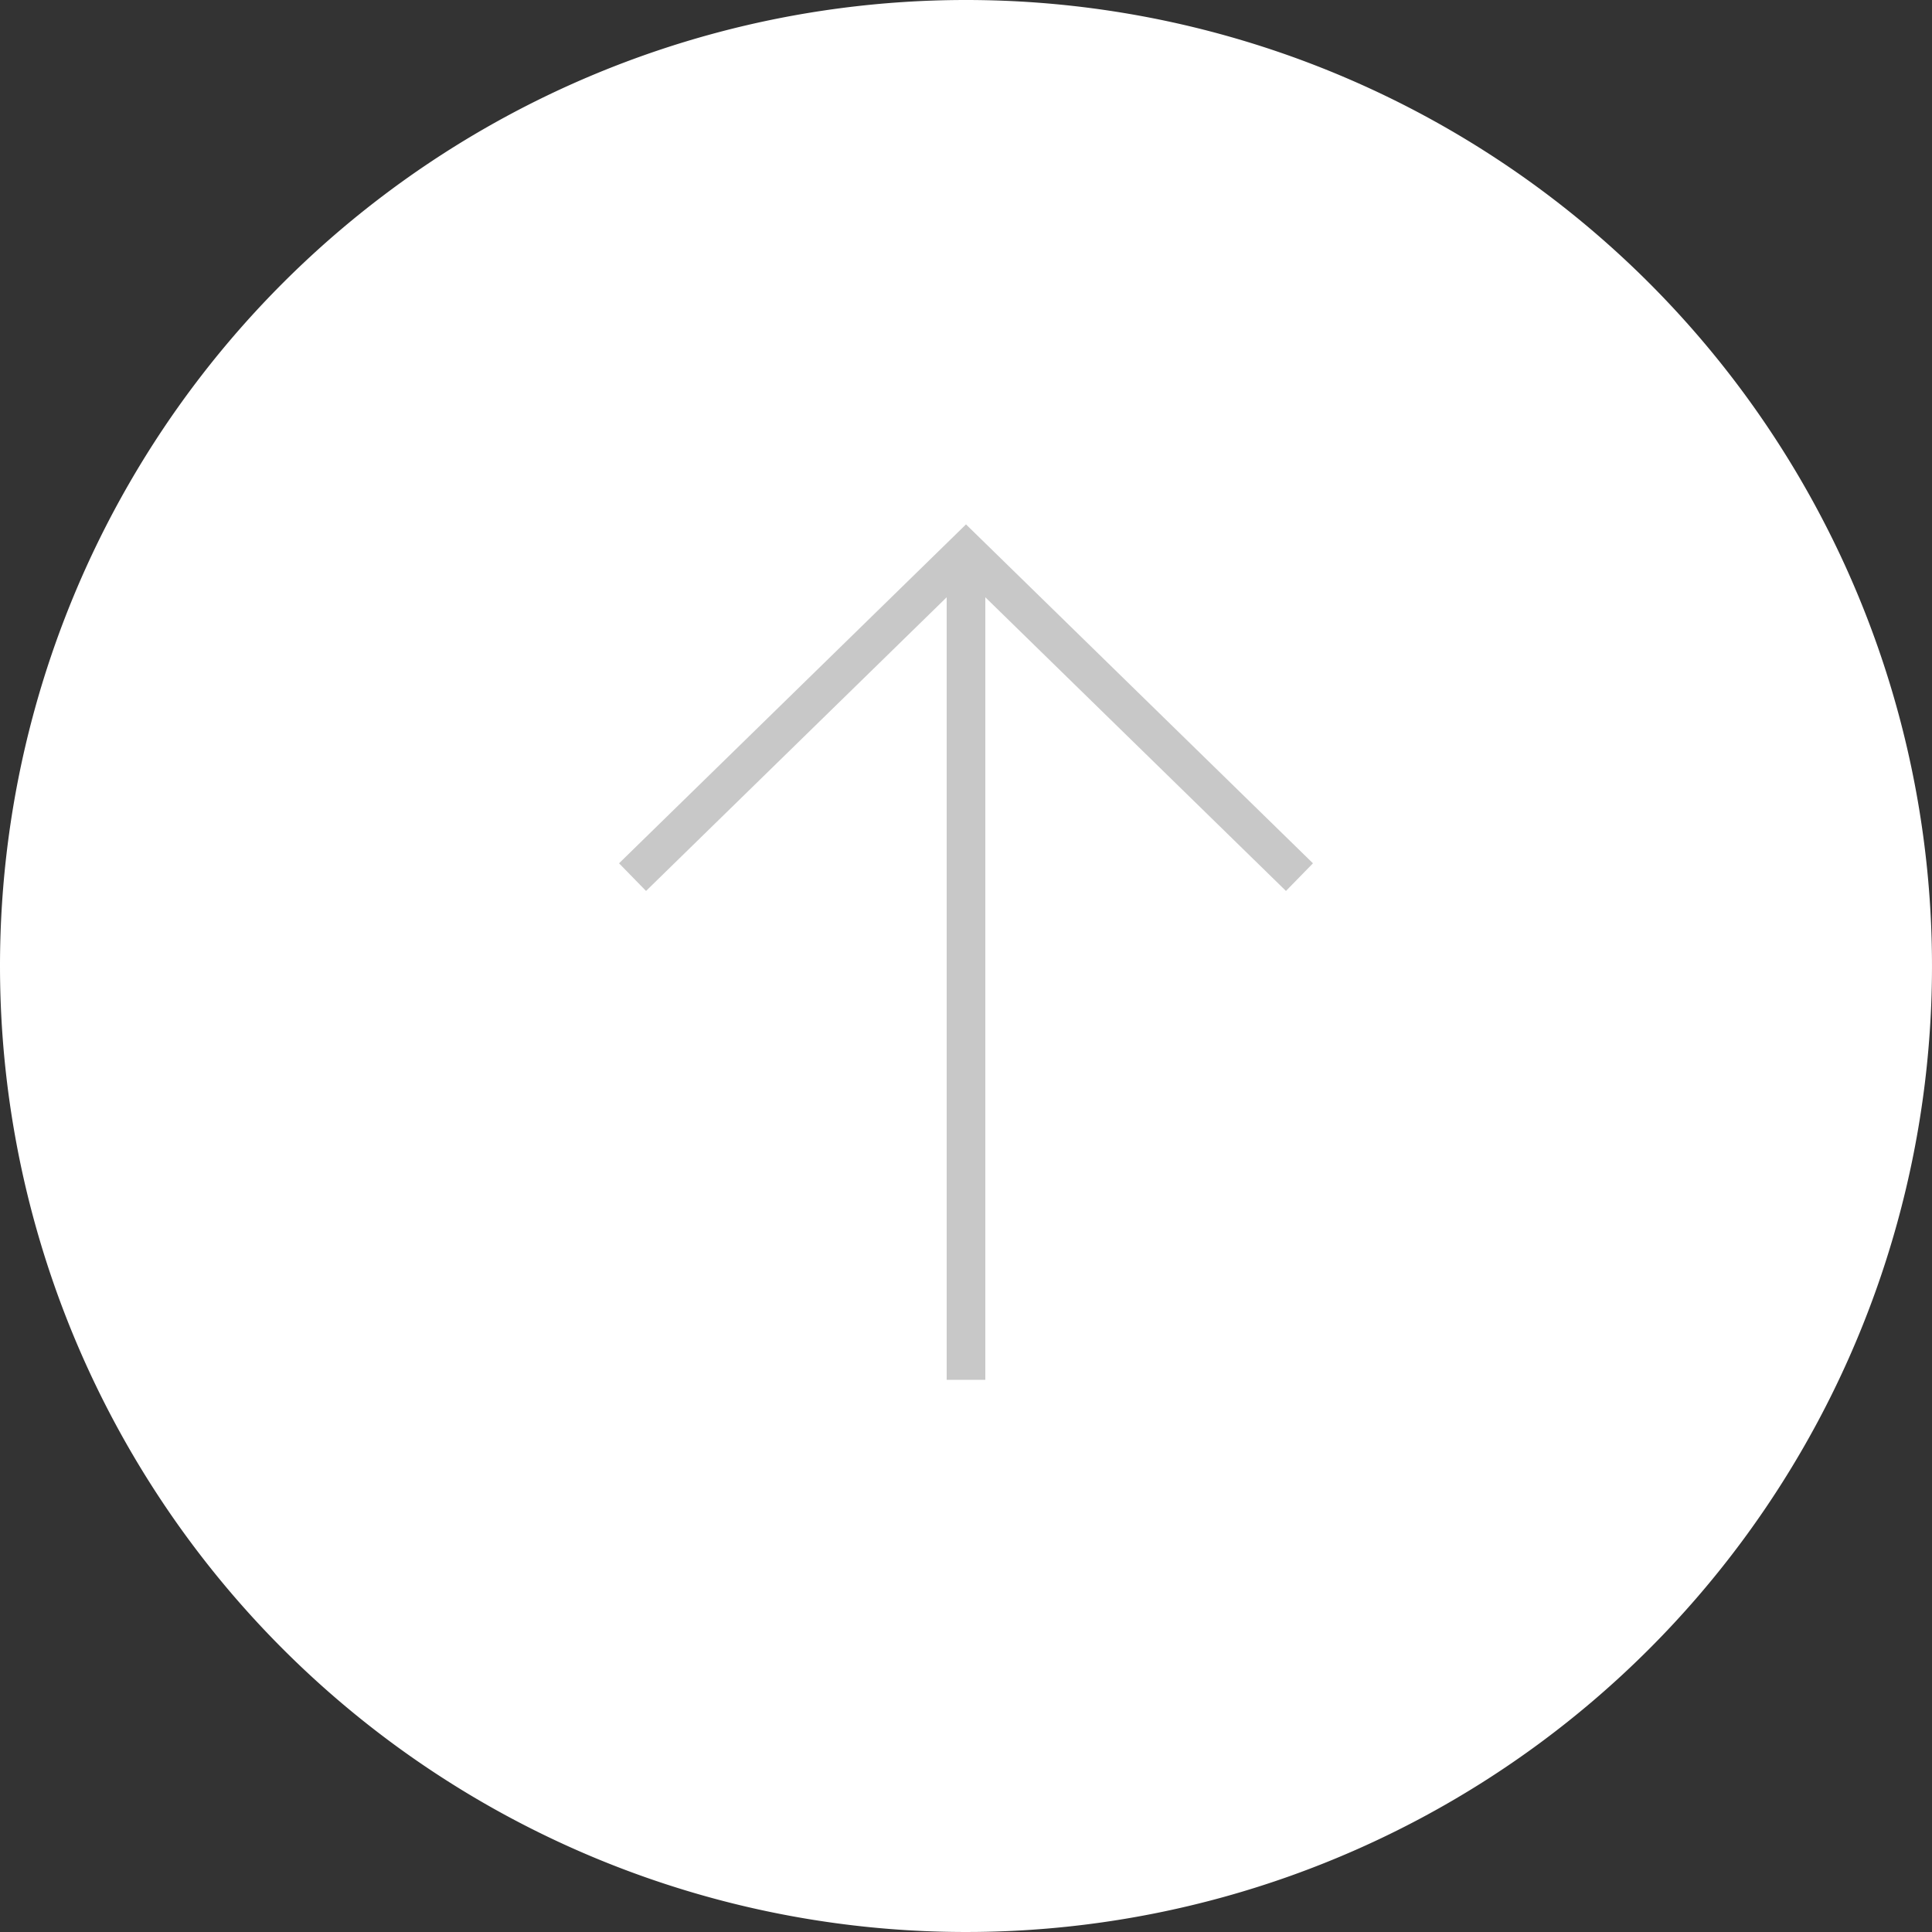 <svg viewBox="0 0 50 50" xmlns="http://www.w3.org/2000/svg"><rect x="0" y="0" width="50" height="50" fill="#333333" stroke="none"/><path d="m0 25a25 25 0 1 0 25-25 25 25 0 0 0 -25 25" fill="#fff"/><g fill="none" stroke="#c8c8c8"><path d="m25 35.71v-20.87"/><path d="m33.63 22.7-8.63-8.43-8.63 8.43"/></g></svg>